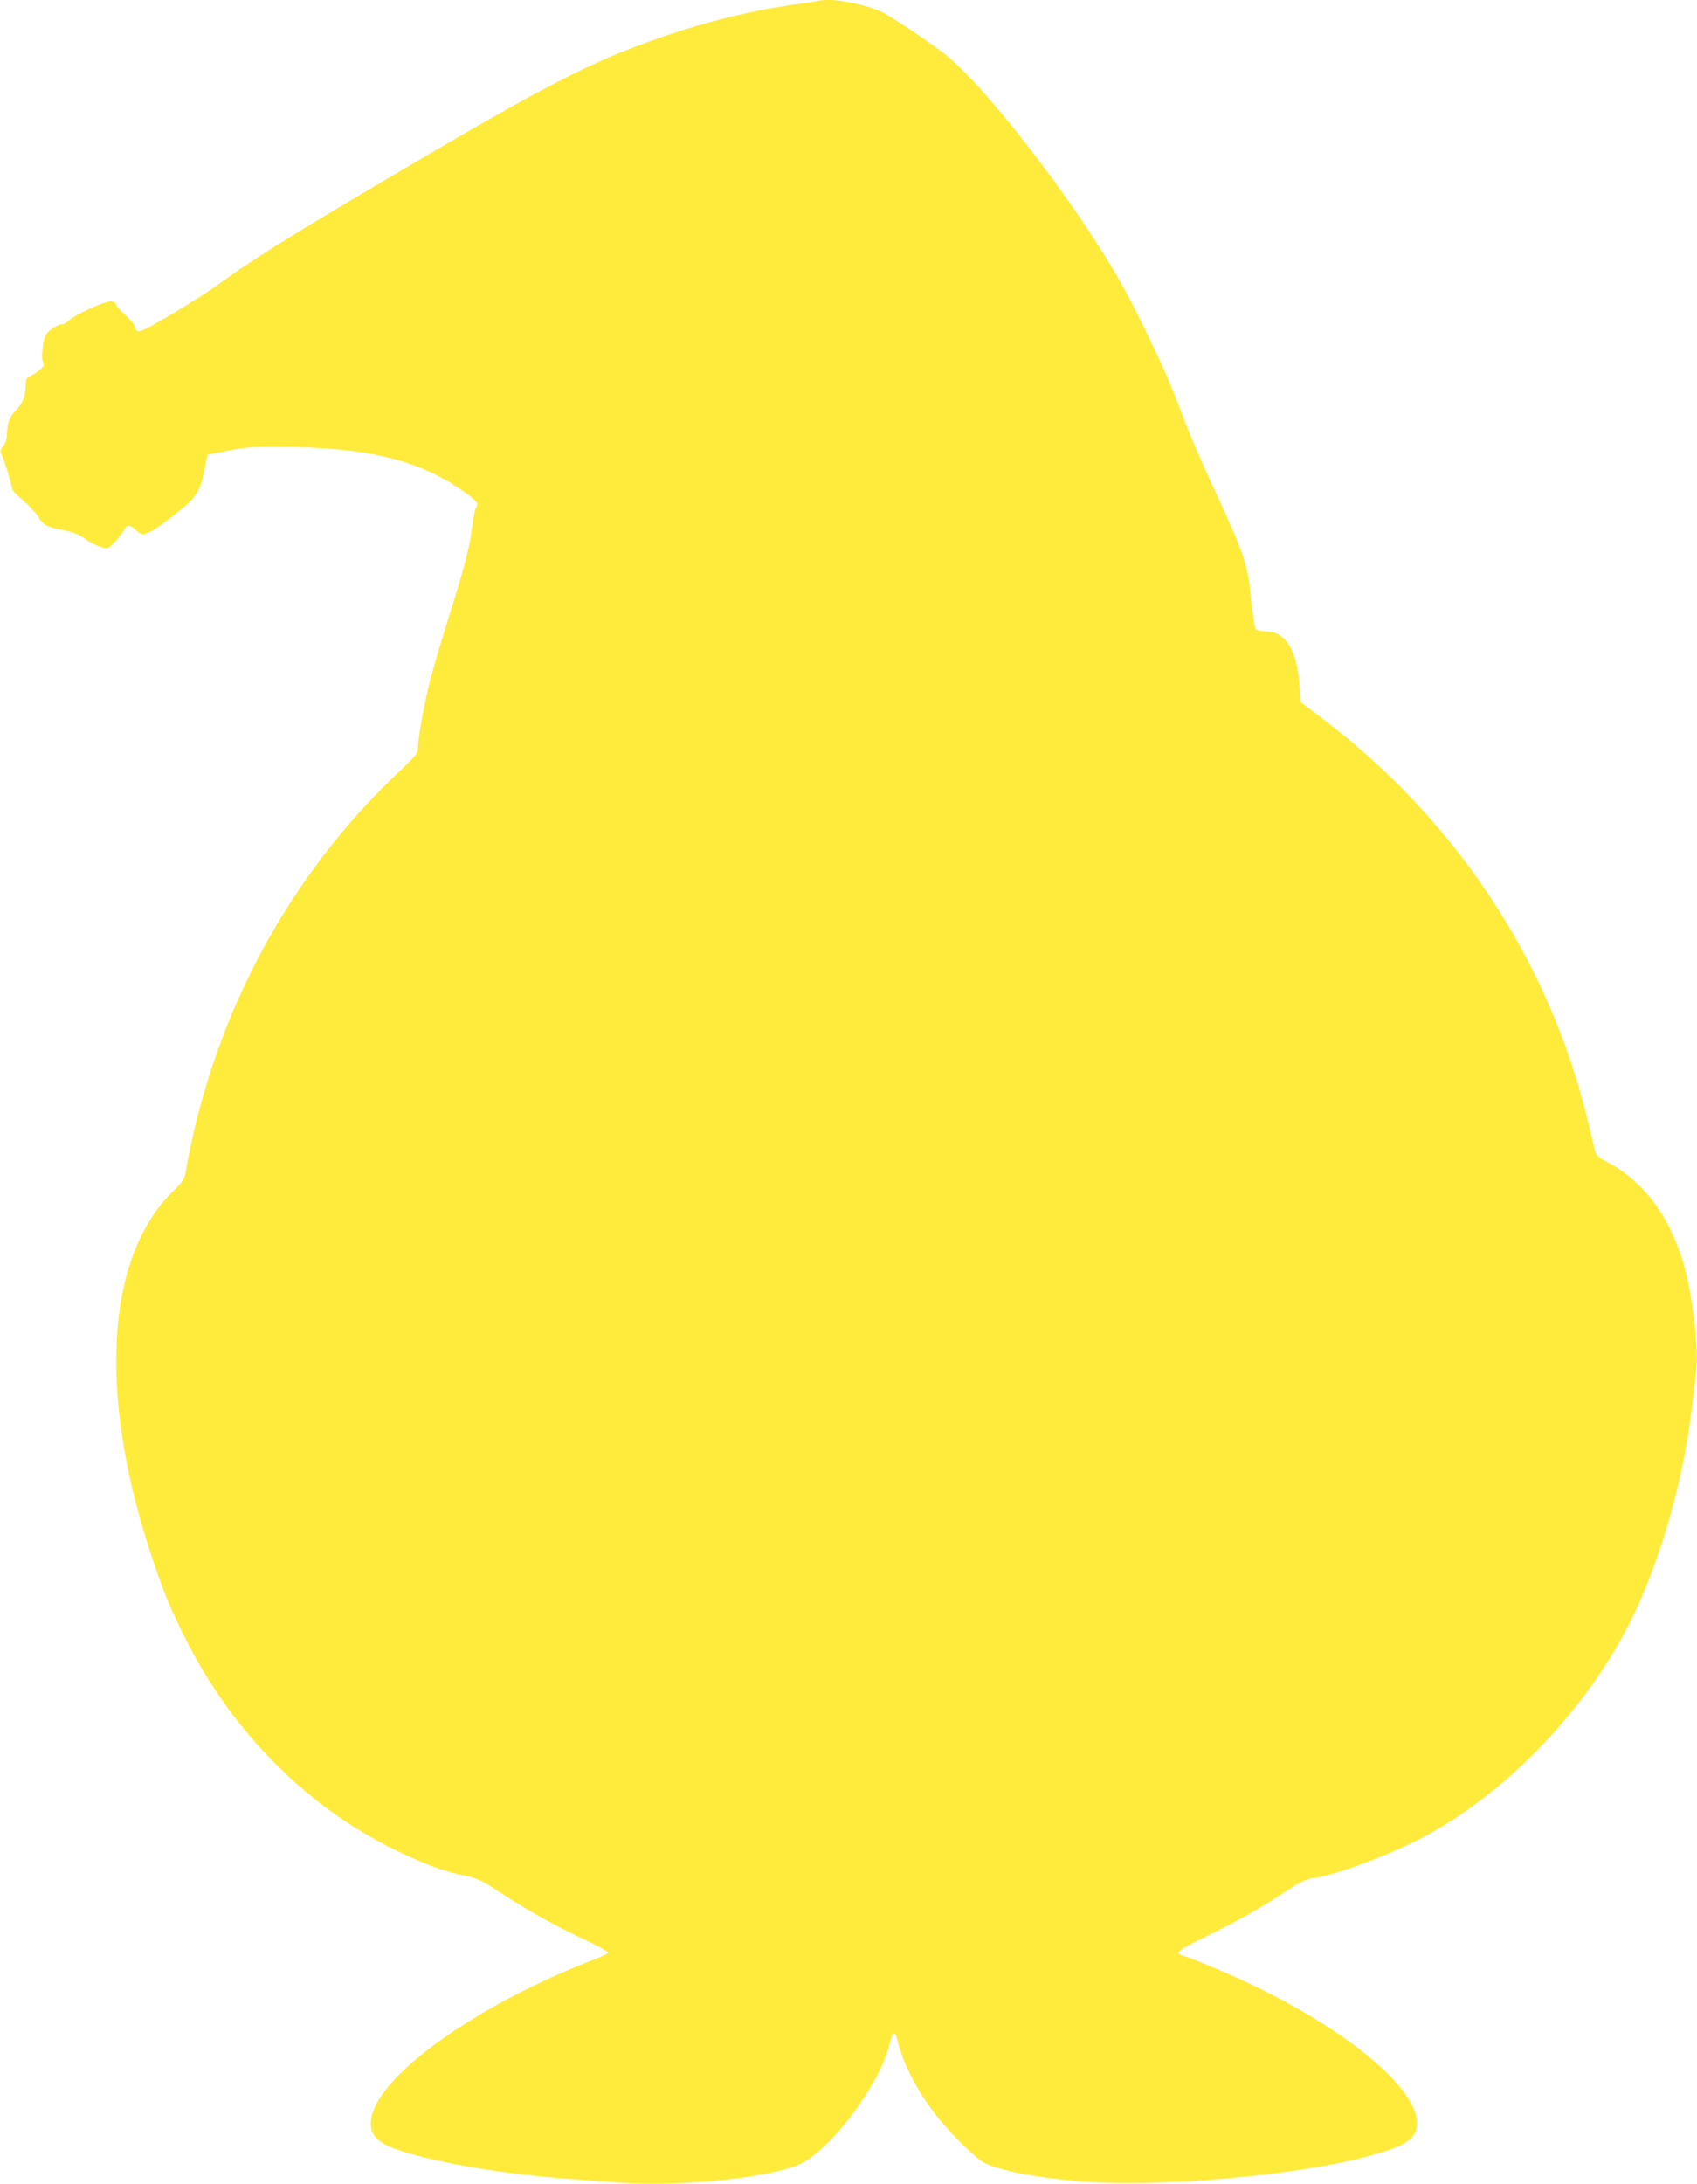 <?xml version="1.0" standalone="no"?>
<!DOCTYPE svg PUBLIC "-//W3C//DTD SVG 20010904//EN"
 "http://www.w3.org/TR/2001/REC-SVG-20010904/DTD/svg10.dtd">
<svg version="1.0" xmlns="http://www.w3.org/2000/svg"
 width="995pt" height="1280pt" viewBox="0 0 995 1280"
 preserveAspectRatio="xMidYMid meet">
<g transform="translate(0,1280) scale(0.1,-0.1)"
fill="#ffeb3b" stroke="none">
<path d="M4799 12796 c-2 -2 -58 -12 -124 -20 -323 -44 -662 -135 -1010 -273
-251 -99 -544 -252 -1050 -548 -816 -477 -1111 -659 -1325 -815 -59 -43 -189
-126 -289 -185 -147 -86 -185 -104 -197 -94 -8 6 -14 18 -14 26 0 9 -25 38
-55 66 -30 27 -55 56 -55 62 0 7 -11 16 -24 19 -28 7 -216 -76 -253 -113 -12
-11 -30 -21 -39 -21 -24 0 -82 -38 -95 -62 -18 -34 -29 -139 -17 -162 9 -16 6
-23 -14 -40 -14 -12 -39 -29 -57 -38 -28 -15 -31 -22 -31 -63 0 -58 -19 -104
-59 -142 -33 -30 -50 -79 -51 -144 0 -22 -9 -47 -21 -63 -18 -23 -20 -31 -10
-49 15 -31 61 -178 61 -199 0 -9 28 -40 63 -68 34 -29 74 -72 89 -96 34 -53
49 -61 146 -80 53 -10 90 -24 119 -44 55 -40 124 -69 145 -61 19 7 78 73 97
109 15 29 32 28 65 -3 44 -41 66 -34 192 60 165 126 185 153 213 294 l17 86
115 23 c98 20 142 24 309 23 514 -2 814 -75 1078 -261 77 -54 91 -72 74 -93
-6 -7 -16 -53 -22 -102 -14 -123 -49 -259 -137 -535 -40 -129 -90 -295 -109
-369 -35 -136 -74 -350 -74 -408 0 -26 -14 -44 -92 -118 -668 -623 -1113
-1455 -1272 -2377 -5 -28 -21 -51 -62 -90 -408 -389 -455 -1211 -124 -2182 68
-199 107 -292 197 -469 274 -535 704 -966 1218 -1218 169 -83 291 -128 417
-153 67 -14 93 -26 205 -100 158 -103 317 -192 496 -276 75 -36 136 -69 134
-74 -1 -4 -41 -23 -87 -41 -670 -259 -1239 -659 -1300 -915 -22 -92 16 -148
127 -190 204 -76 629 -151 1023 -179 80 -6 215 -16 300 -22 351 -26 876 27
1055 106 180 80 467 458 529 699 20 80 32 89 46 35 37 -150 116 -301 235 -454
74 -94 227 -245 272 -268 89 -46 287 -86 548 -109 464 -42 1314 33 1734 153
192 55 248 91 258 167 31 227 -492 637 -1178 925 -86 36 -168 69 -182 72 -66
17 -52 30 118 113 188 92 330 172 479 271 88 57 113 69 161 75 112 13 420 127
616 227 493 253 972 747 1238 1275 165 328 305 807 355 1209 9 72 21 166 26
210 15 117 12 201 -10 375 -25 186 -50 295 -97 415 -88 225 -227 389 -411 486
-53 27 -63 37 -71 68 -5 20 -23 97 -41 171 -225 935 -772 1764 -1559 2361
l-126 95 -6 95 c-14 210 -82 319 -199 319 -26 0 -52 6 -58 13 -6 7 -17 83 -26
168 -20 215 -37 265 -236 694 -54 116 -121 271 -149 345 -92 241 -123 312
-226 525 -119 247 -191 374 -330 585 -271 411 -628 857 -819 1023 -74 65 -325
236 -409 278 -60 31 -223 69 -298 69 -36 0 -68 -2 -70 -4z"/>
</g>
</svg>
